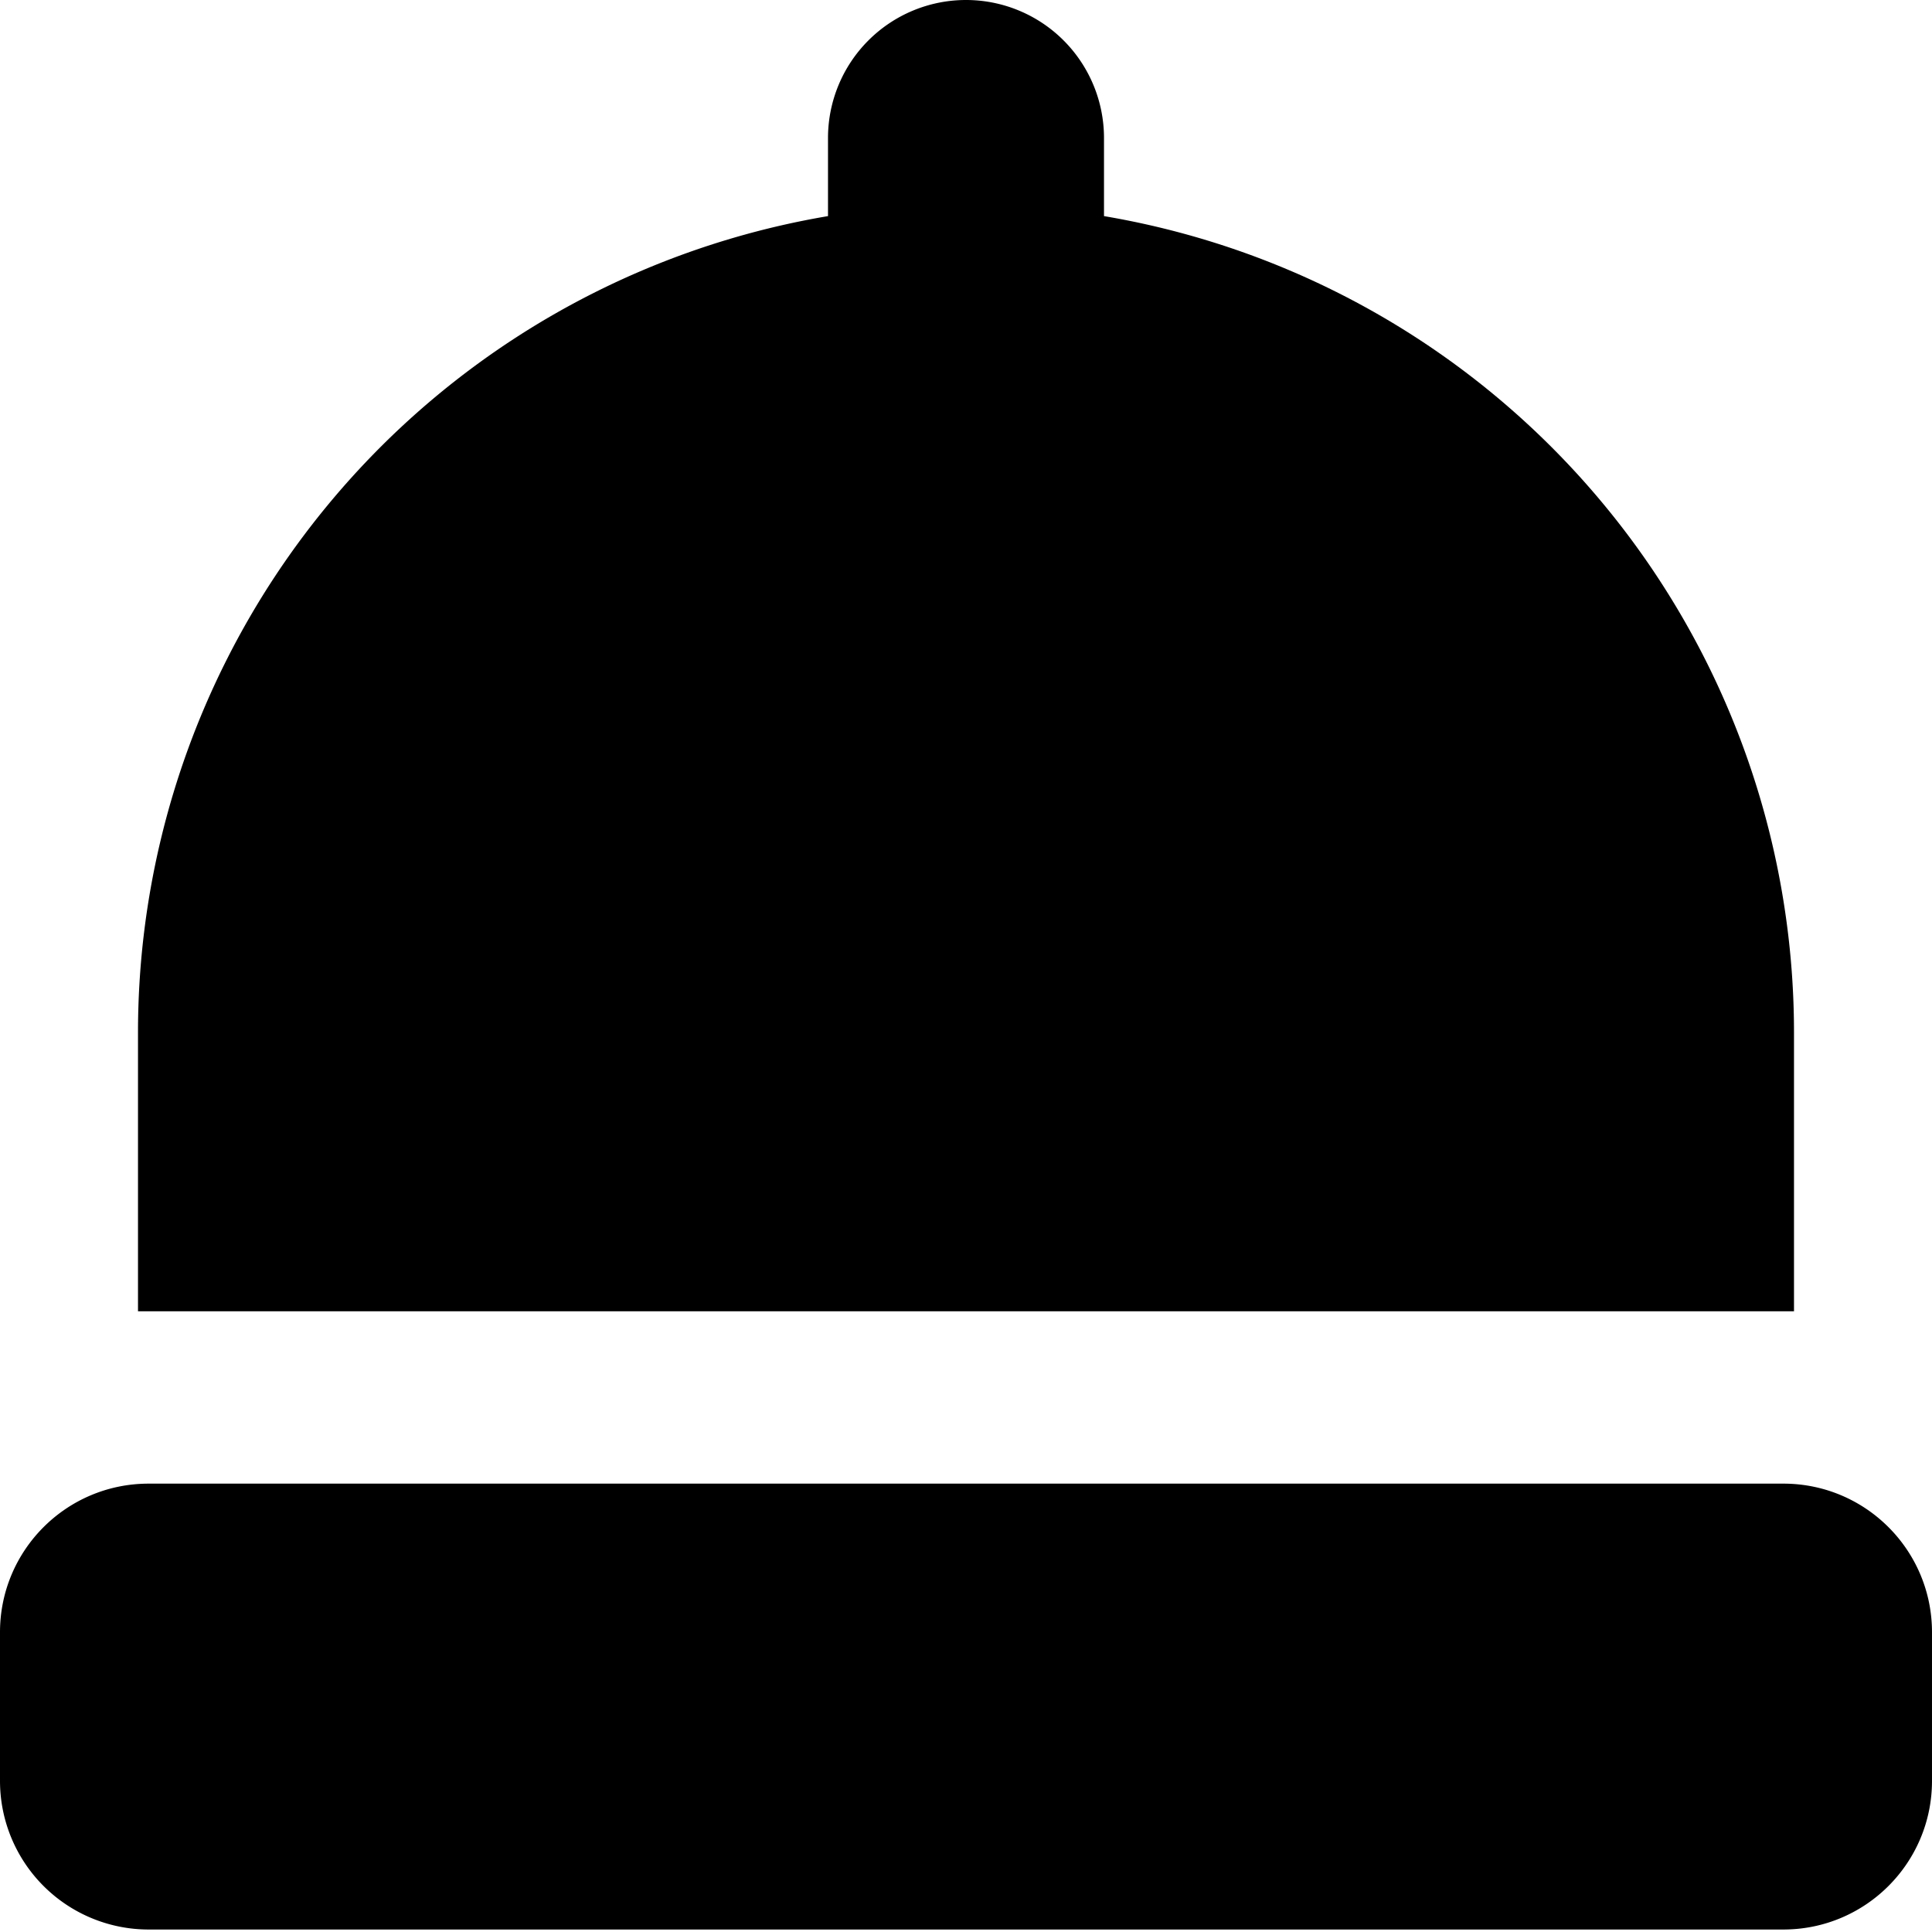 <svg xmlns="http://www.w3.org/2000/svg" fill="none" viewBox="0 0 14 14" id="Beanie--Streamline-Core"><desc>Beanie Streamline Icon: https://streamlinehq.com</desc><g id="beanie--beanie-winter-hat-warm-cloth-clothing-wearable-accessories"><path id="Union" fill="#000000" fill-rule="evenodd" d="M8 1a1 1 0 0 0 -2 0v0.566a6 6 0 0 0 -5 5.916v2.02l0.077 0h11.846l0.077 0v-2.02a6 6 0 0 0 -5 -5.916V1Zm-6.923 9.751h11.846c0.595 0 1.077 0.482 1.077 1.077v1.077c0 0.595 -0.482 1.077 -1.077 1.077H1.077A1.077 1.077 0 0 1 0 12.905v-1.077c0 -0.595 0.482 -1.077 1.077 -1.077Z" clip-rule="evenodd" stroke-width="1"></path></g></svg>